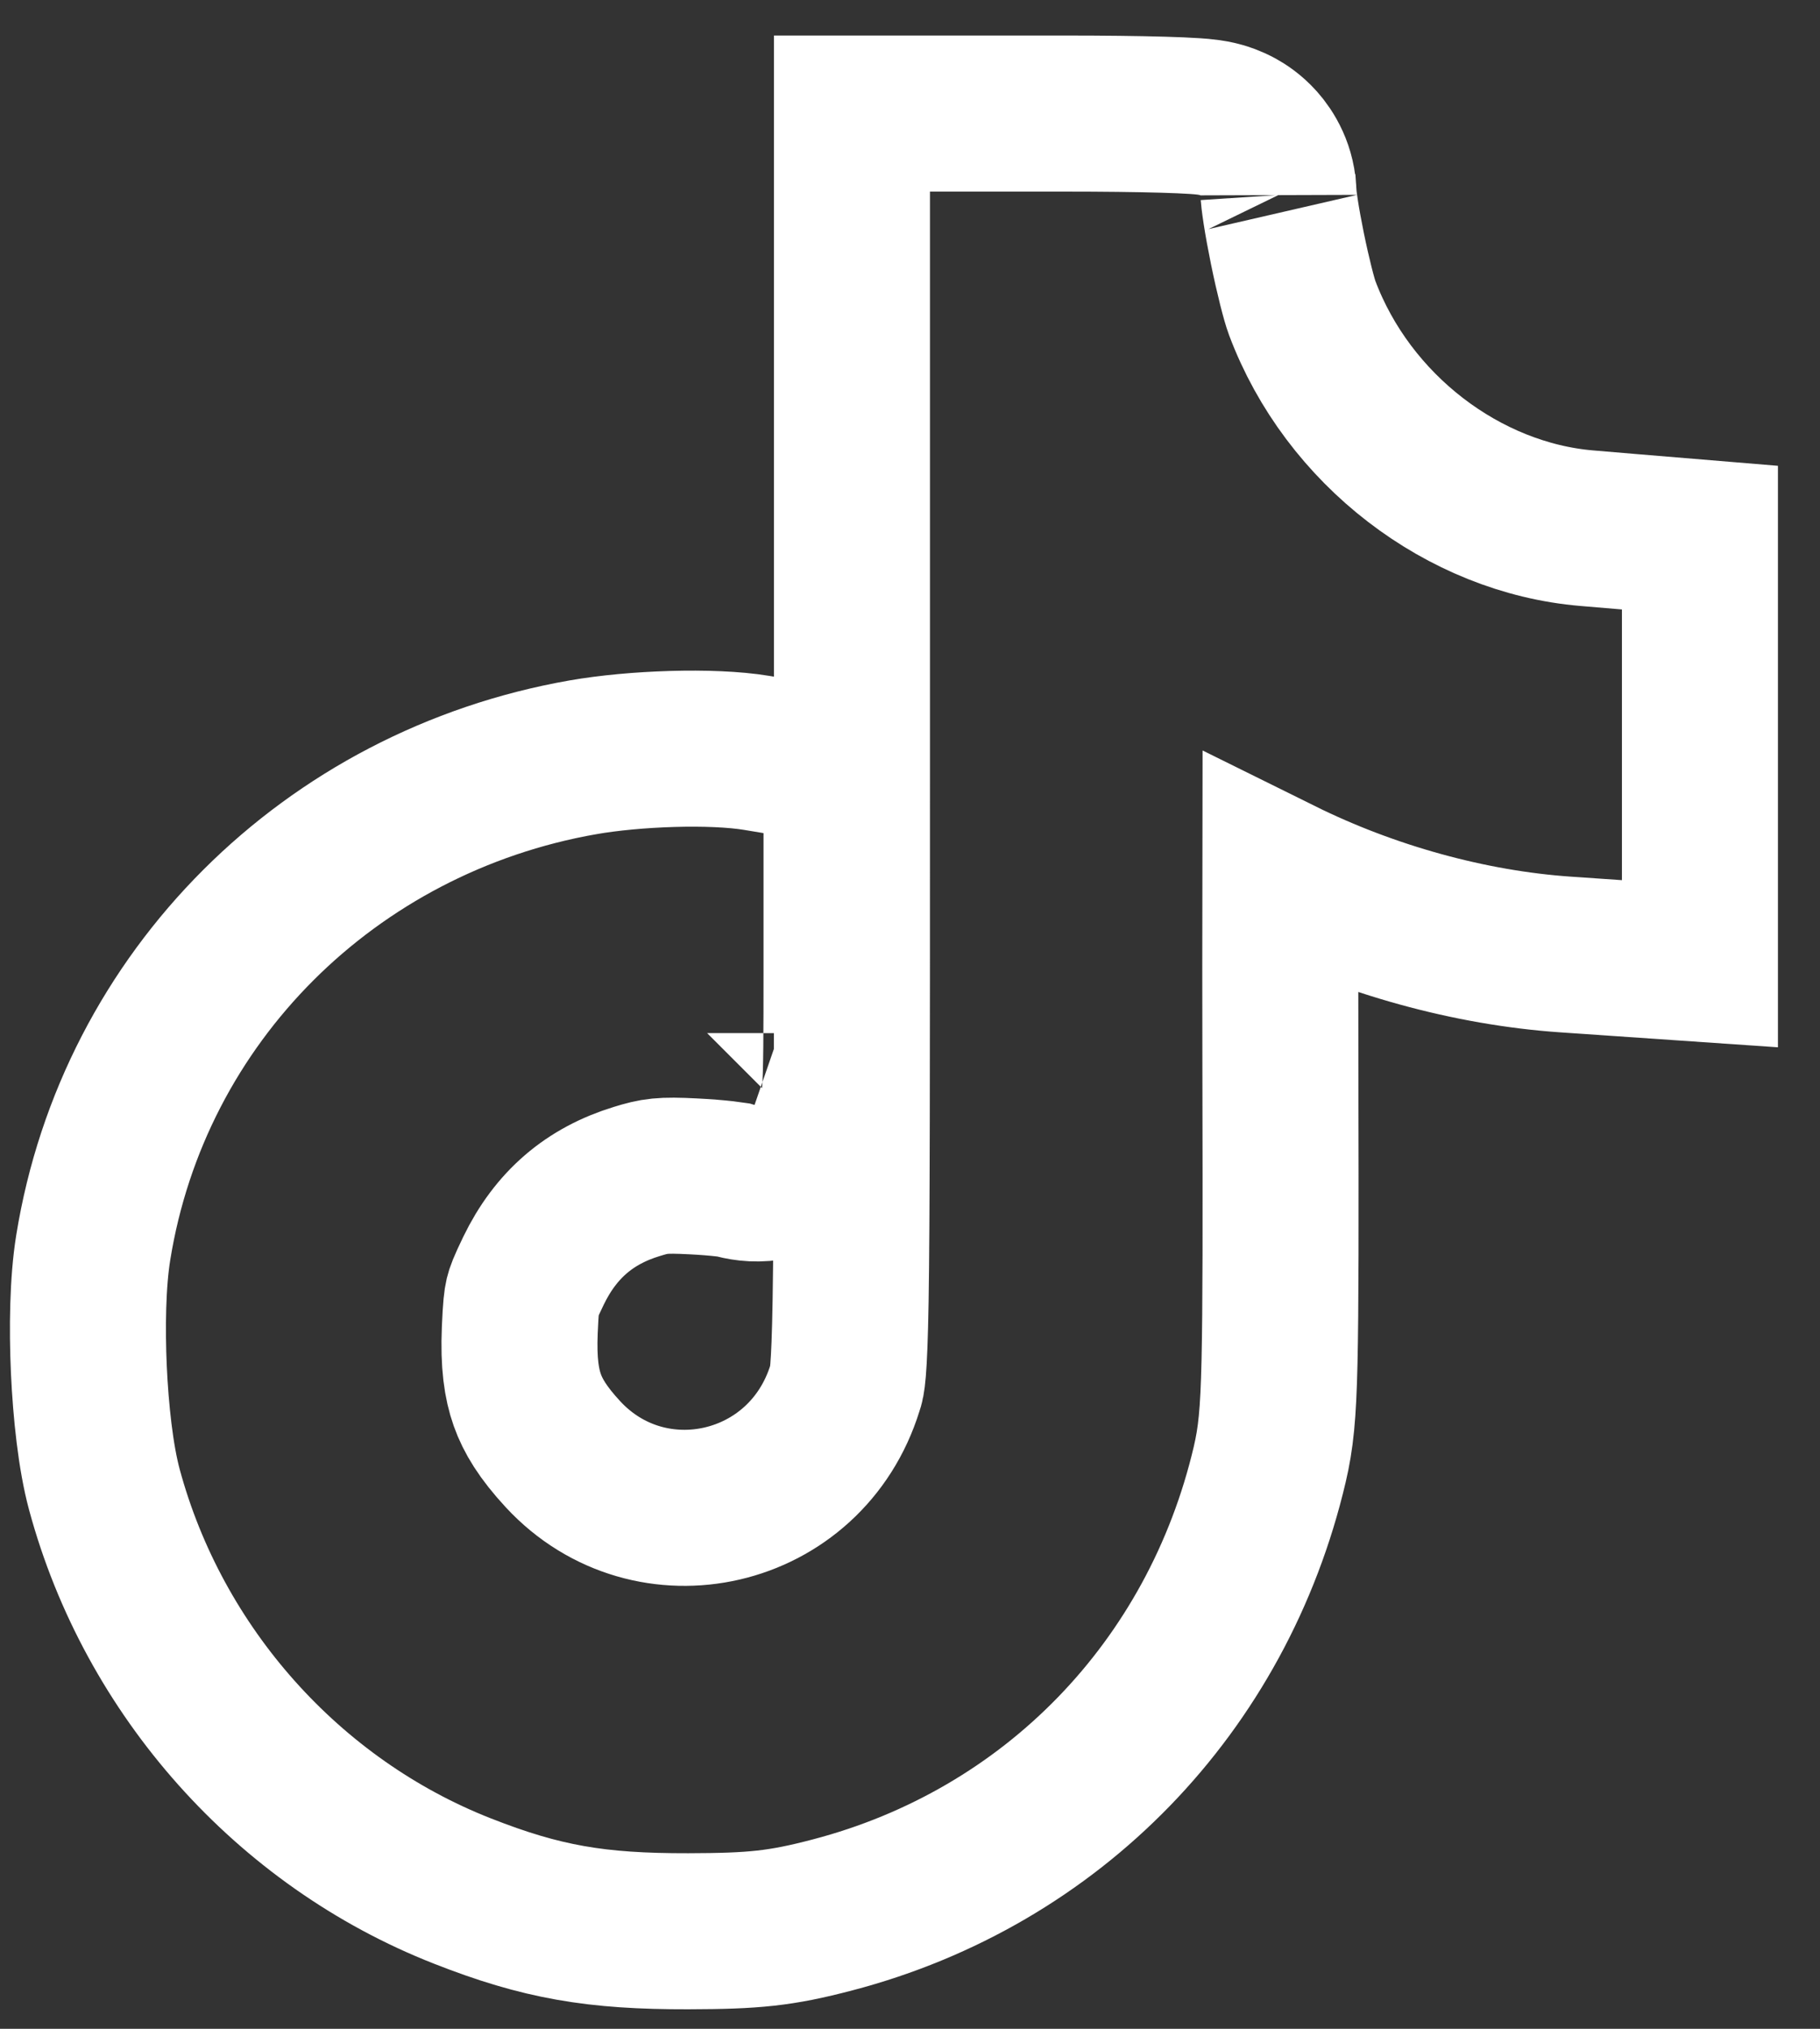 <svg width="35" height="39" viewBox="0 0 35 39" fill="none" xmlns="http://www.w3.org/2000/svg">
<rect x="0" y="0" width="35" height="39" fill="#333333" stroke="none"/>
<path d="M11.21 14.558C12.193 14.386 13.688 14.33 14.552 14.473L14.552 14.473L14.927 14.535L16.183 14.743V16.015V18.664C16.183 19.875 16.181 20.605 16.153 21.011C16.146 21.12 16.134 21.244 16.113 21.368C16.096 21.466 16.052 21.696 15.918 21.938C15.755 22.234 15.399 22.639 14.79 22.732C14.495 22.777 14.242 22.727 14.084 22.679C14.052 22.674 14.006 22.668 13.947 22.662C13.782 22.643 13.563 22.625 13.336 22.614L13.336 22.614C12.72 22.582 12.592 22.606 12.249 22.711L12.249 22.711C11.338 22.989 10.687 23.544 10.258 24.431L10.258 24.431C10.096 24.766 10.067 24.856 10.051 24.922C10.032 25.004 10.014 25.131 9.996 25.568C9.969 26.201 10.03 26.602 10.14 26.912C10.248 27.217 10.44 27.538 10.827 27.956C12.503 29.766 15.504 29.097 16.252 26.674C16.254 26.668 16.256 26.662 16.258 26.656C16.285 26.578 16.334 26.44 16.358 24.995C16.383 23.465 16.384 20.628 16.384 15.078V3.683V2.183H17.884H20.485C21.211 2.183 21.876 2.191 22.366 2.205C22.608 2.212 22.822 2.221 22.984 2.232C23.059 2.237 23.153 2.244 23.242 2.257C23.277 2.262 23.371 2.275 23.48 2.306C23.523 2.318 23.662 2.358 23.819 2.446C23.898 2.49 24.053 2.586 24.206 2.757C24.365 2.936 24.584 3.272 24.587 3.746C24.587 3.745 24.587 3.746 24.588 3.748C24.589 3.763 24.597 3.862 24.629 4.07C24.66 4.272 24.705 4.519 24.757 4.774C24.869 5.322 24.986 5.771 25.041 5.917L25.041 5.917C25.922 8.265 28.147 9.956 30.52 10.154L30.52 10.154L31.316 10.221L32.691 10.335V11.716V14.318V16.92V18.526L31.089 18.416L30.113 18.349C30.113 18.349 30.113 18.349 30.113 18.349C28.267 18.223 26.324 17.682 24.622 16.84C24.62 17.9 24.62 19.205 24.623 20.613V20.613C24.63 23.532 24.629 25.178 24.606 26.181C24.583 27.194 24.535 27.651 24.418 28.15C23.414 32.425 20.239 35.705 16.01 36.811L16.01 36.811C15.011 37.073 14.502 37.122 13.235 37.125H13.235C11.463 37.129 10.417 36.951 8.893 36.352C5.54 35.036 2.954 32.131 2.008 28.637C1.838 28.008 1.746 27.128 1.709 26.333C1.673 25.532 1.686 24.643 1.793 23.983C2.57 19.161 6.348 15.41 11.21 14.558ZM11.21 14.558L11.469 16.036L11.21 14.558ZM15.099 19.859C15.071 19.848 15.044 19.837 15.016 19.827C15.061 19.842 15.089 19.855 15.097 19.859C15.098 19.859 15.099 19.859 15.099 19.86L15.099 19.859Z" stroke="white" stroke-width="3"/>
</svg>
